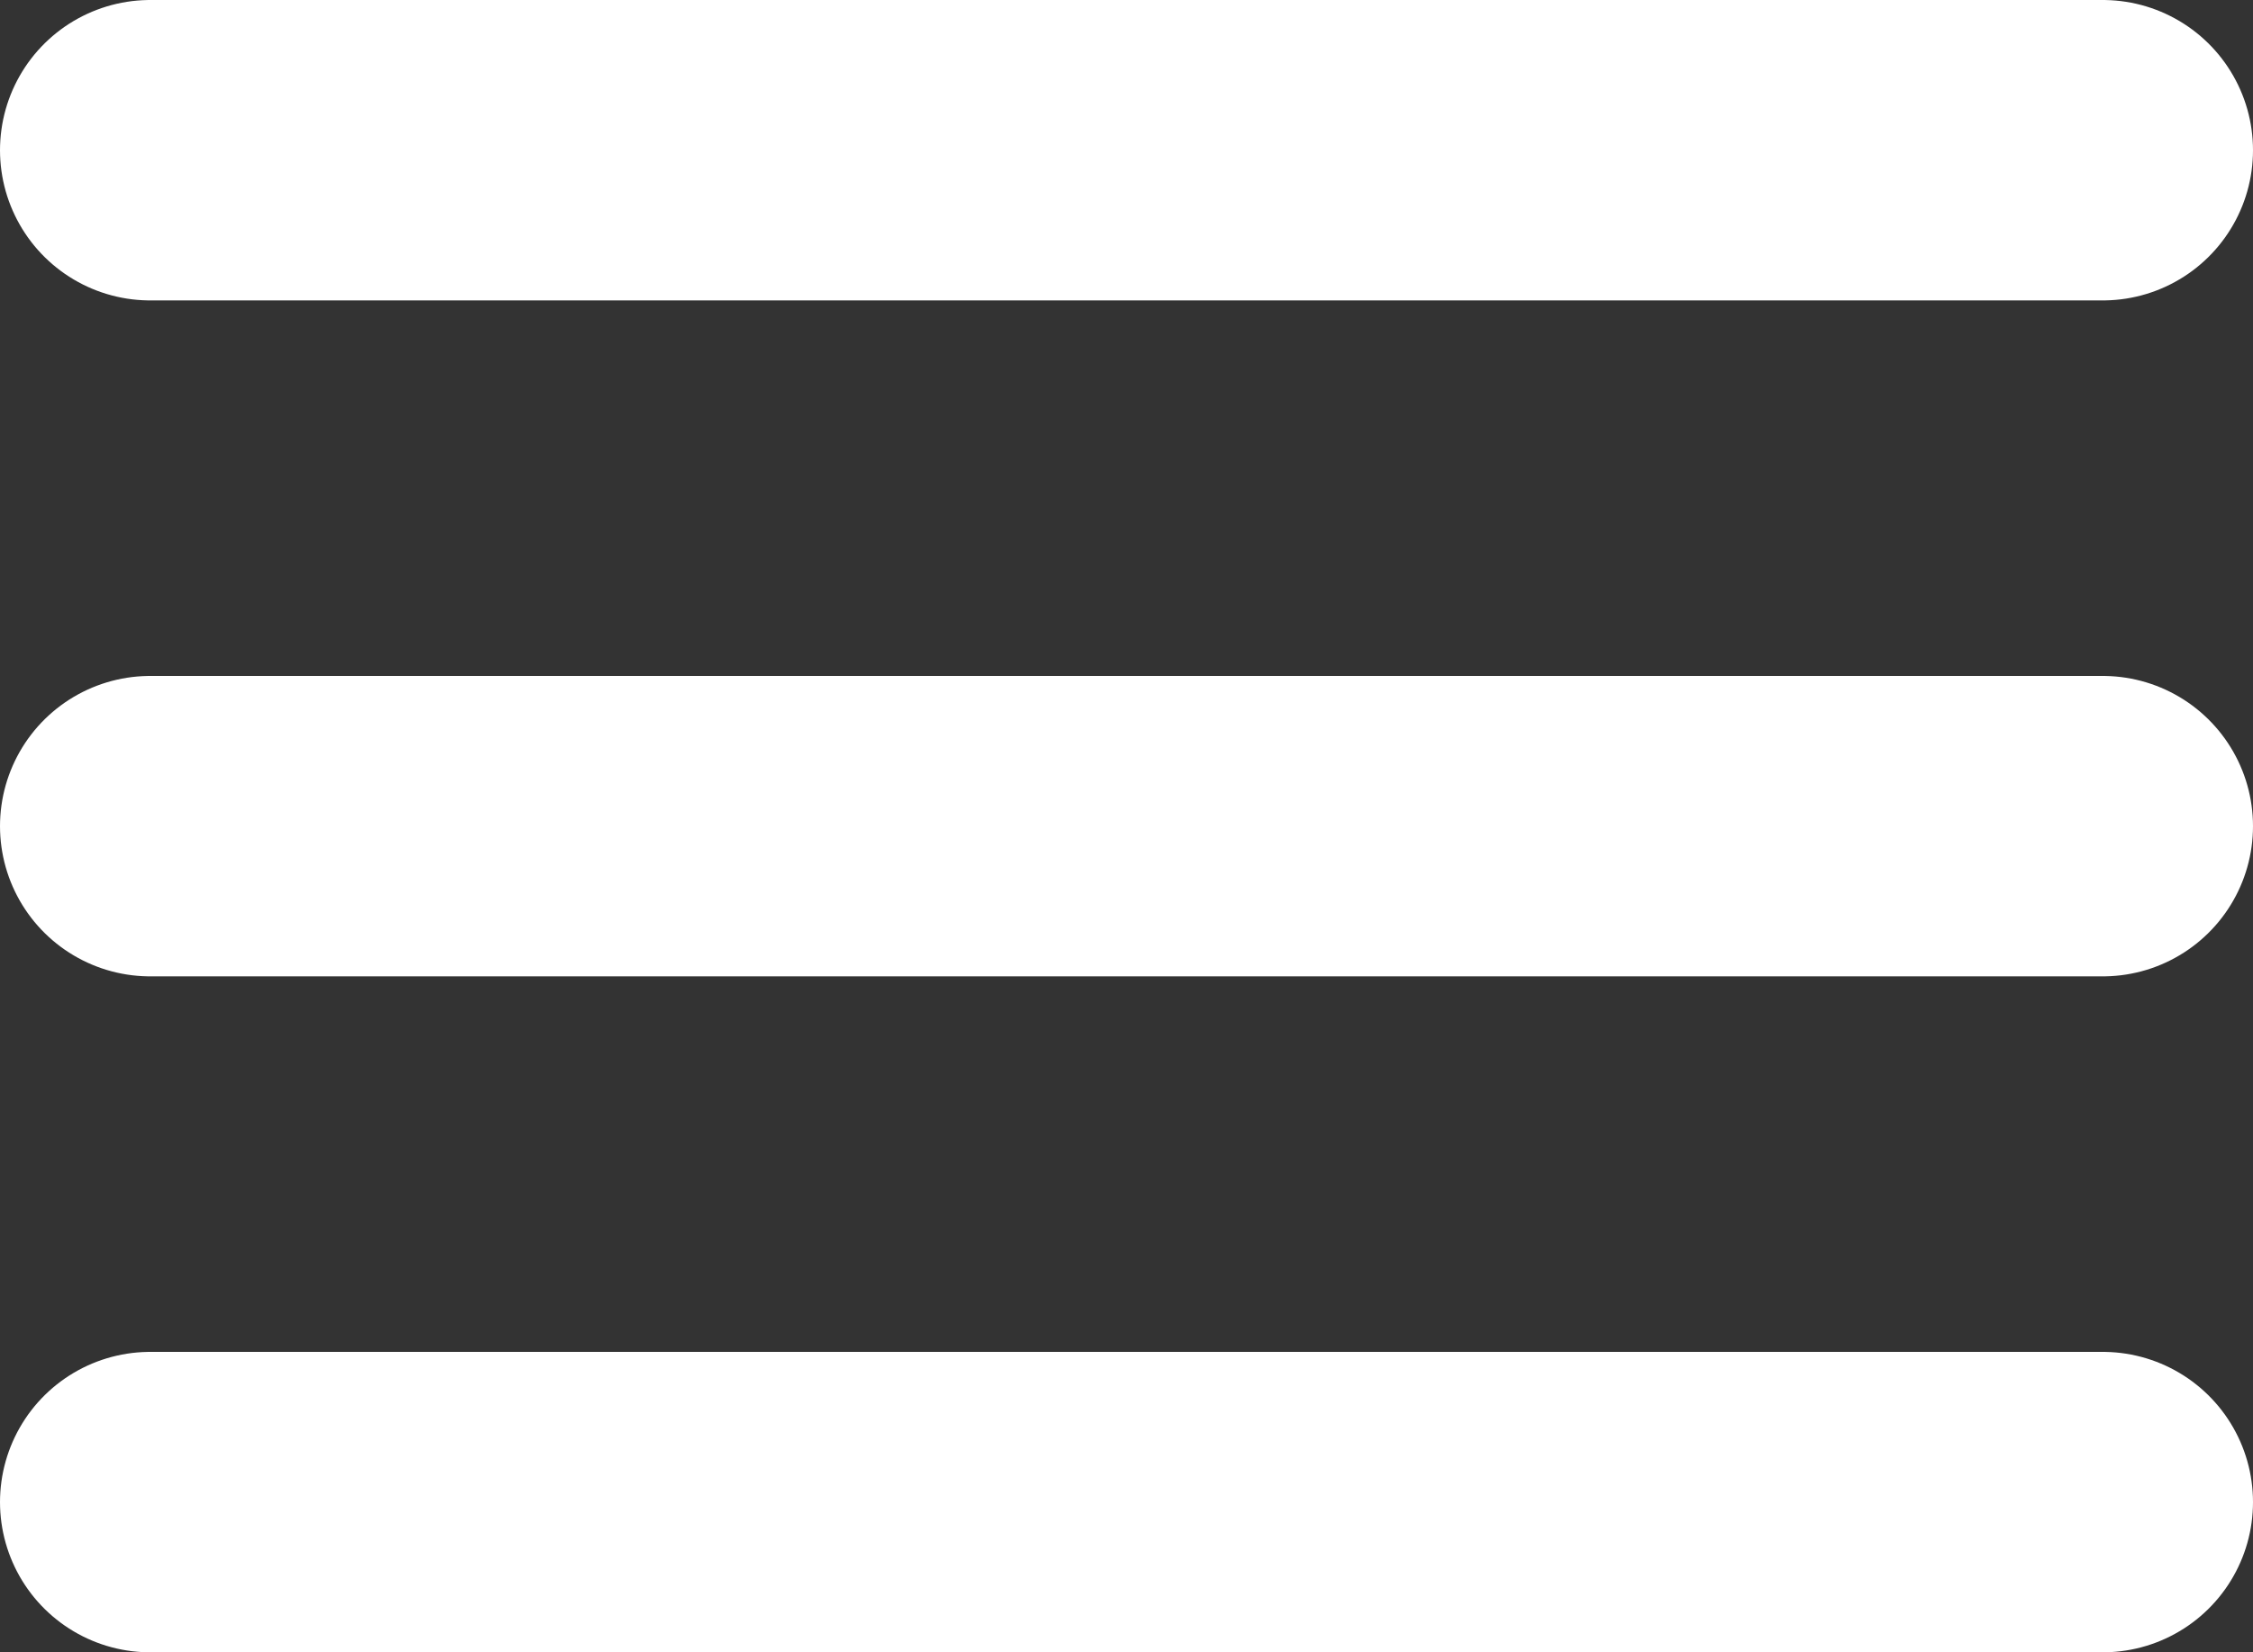 <svg width="30" height="22" viewBox="0 0 30 22" fill="none" xmlns="http://www.w3.org/2000/svg">
<rect x="0" y="0" width="30" height="22" fill="#333333" stroke="none"/>
<path d="M2 2H28" stroke="white" stroke-width="4" stroke-linecap="round"/>
<path d="M2 11H28" stroke="white" stroke-width="4" stroke-linecap="round"/>
<path d="M2 20H28" stroke="white" stroke-width="4" stroke-linecap="round"/>
</svg>
